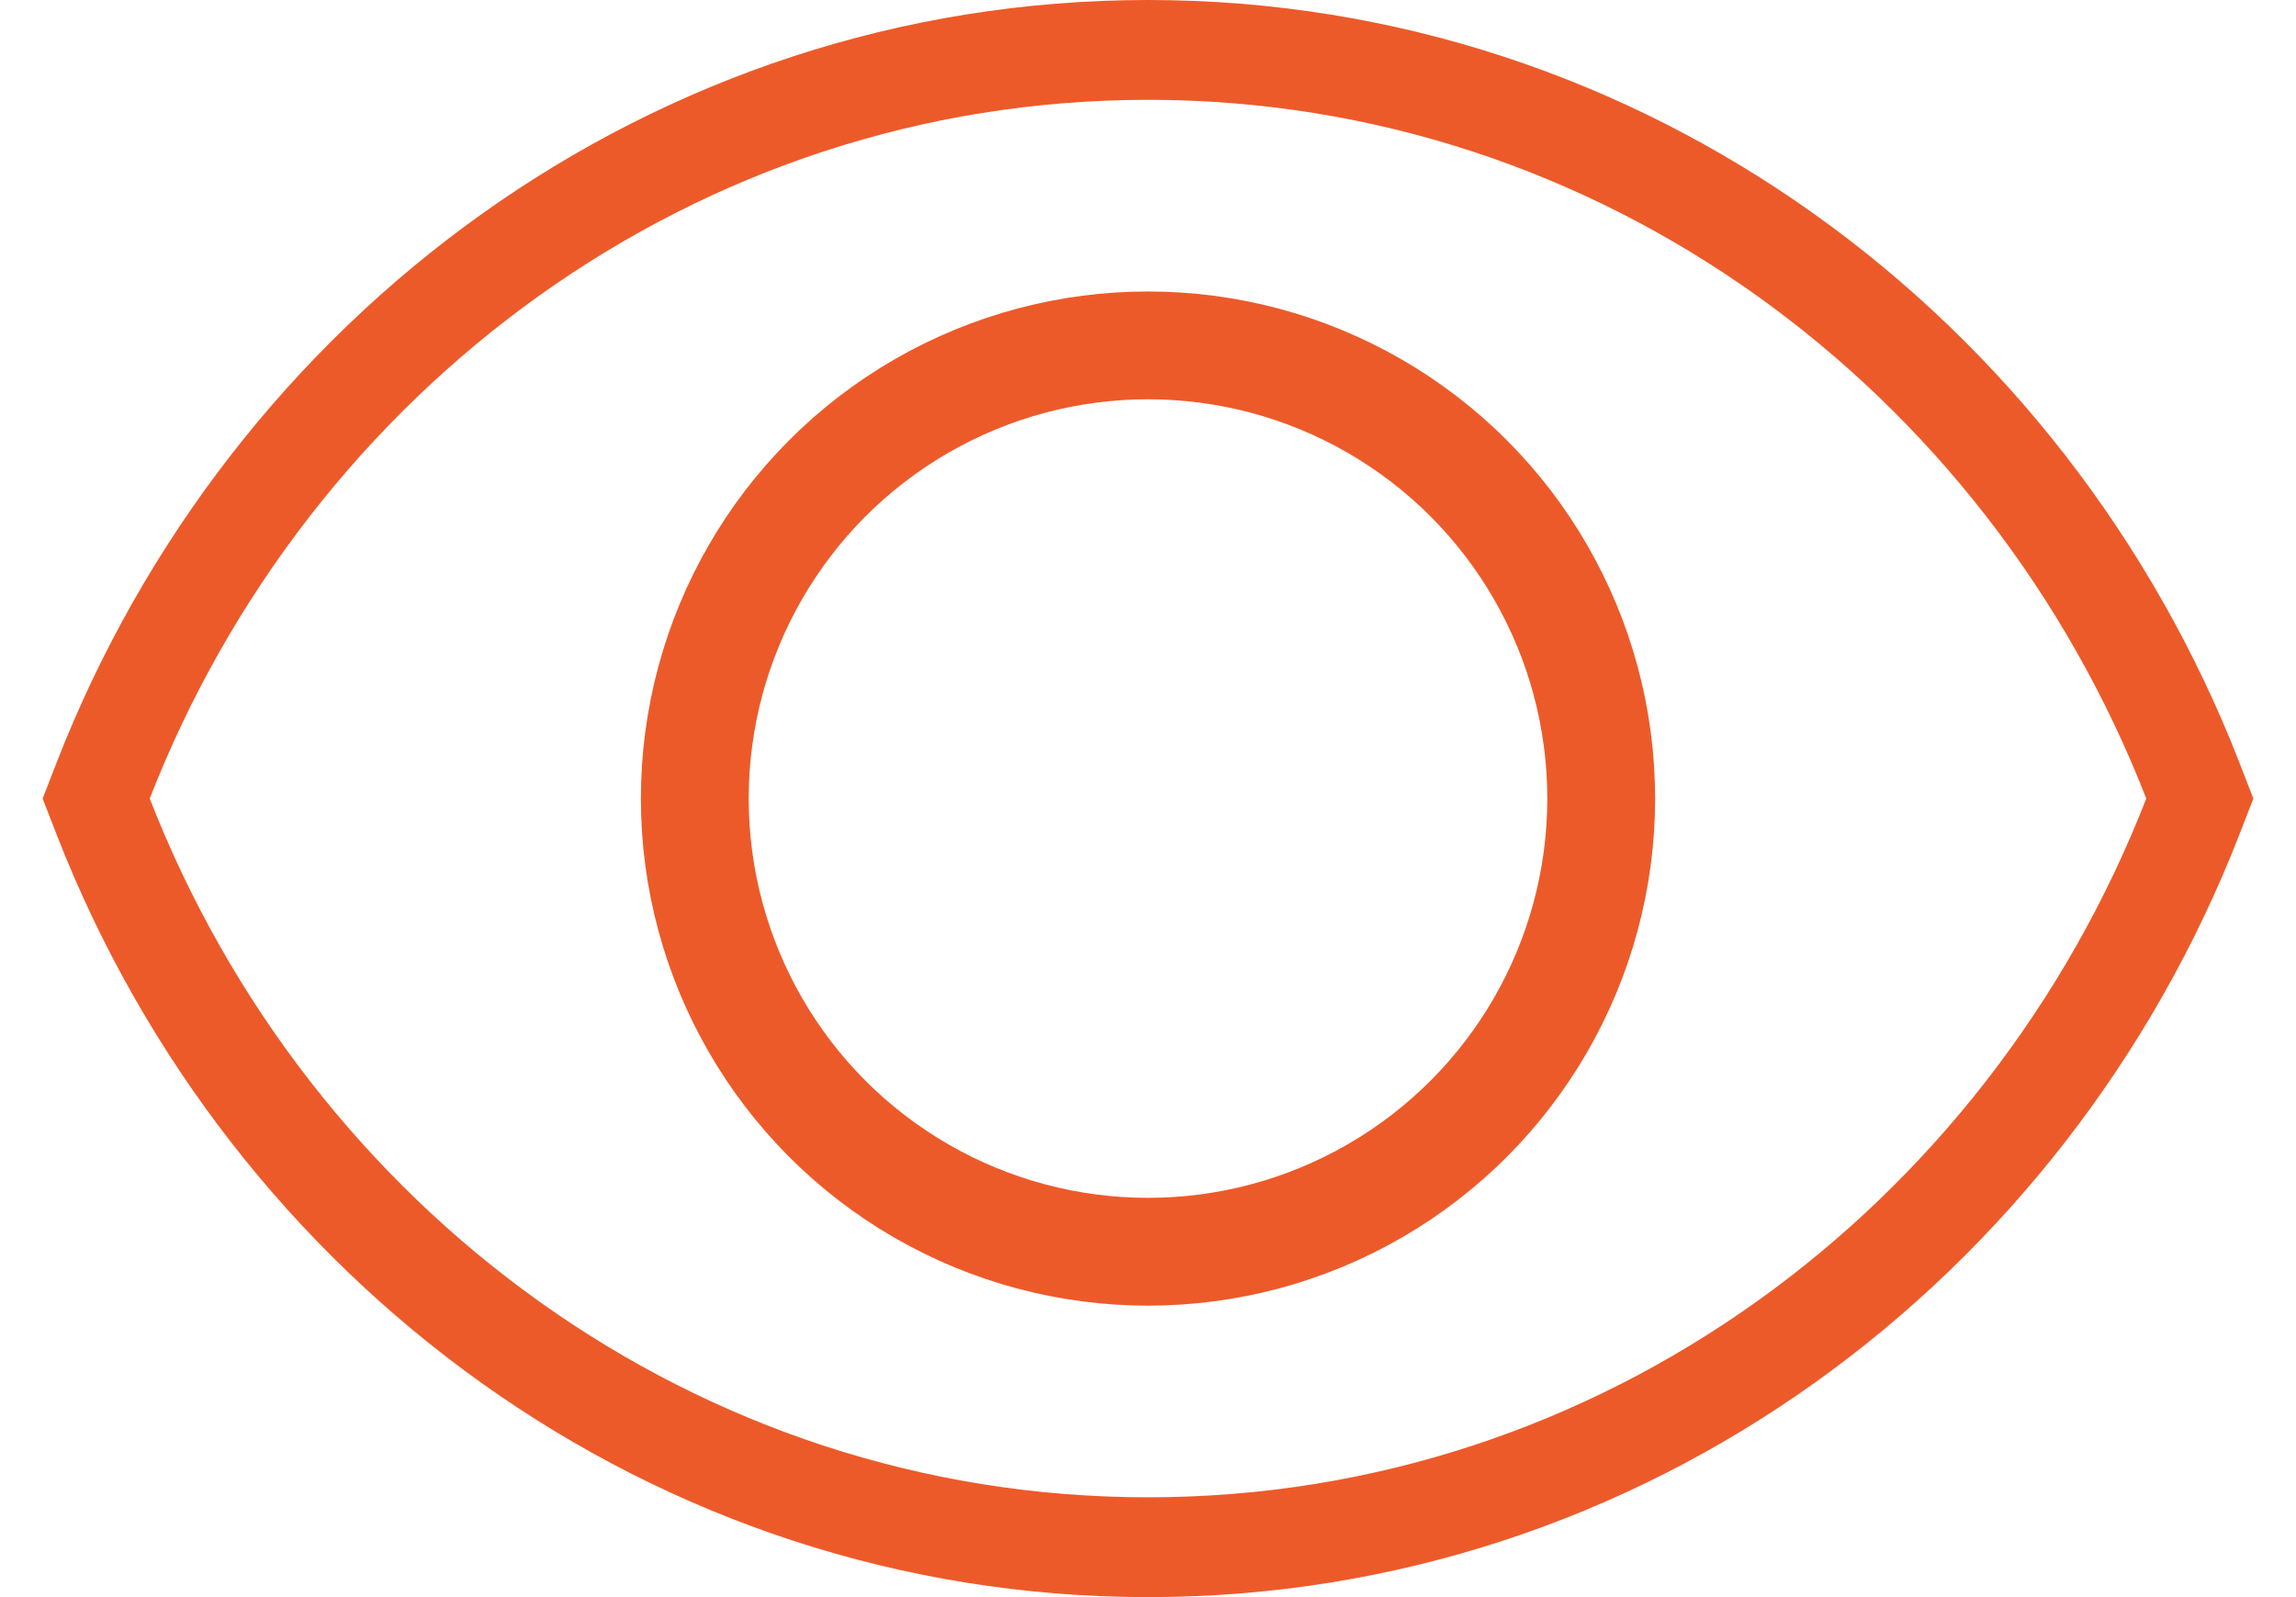 <svg xmlns:inkscape="http://www.inkscape.org/namespaces/inkscape" xmlns:sodipodi="http://sodipodi.sourceforge.net/DTD/sodipodi-0.dtd" xmlns="http://www.w3.org/2000/svg" xmlns:svg="http://www.w3.org/2000/svg" width="46" height="32" viewBox="0 0 46 32" fill="none" id="svg4" sodipodi:docname="Union.svg" xml:space="preserve" inkscape:version="1.2 (dc2aedaf03, 2022-05-15)"><defs id="defs8"></defs><path d="M2.068 15.637L1.927 16L2.068 16.363C5.406 24.928 13.507 31 23 31C32.493 31 40.594 24.928 43.932 16.363L44.073 16L43.932 15.637C40.594 7.072 32.493 1 23 1C13.507 1 5.406 7.072 2.068 15.637Z" stroke="#ED5A29" stroke-width="2" id="path2"></path><circle cx="23" cy="16" r="9.08" stroke="#ed5a29" stroke-width="2.16" id="circle183"></circle></svg>